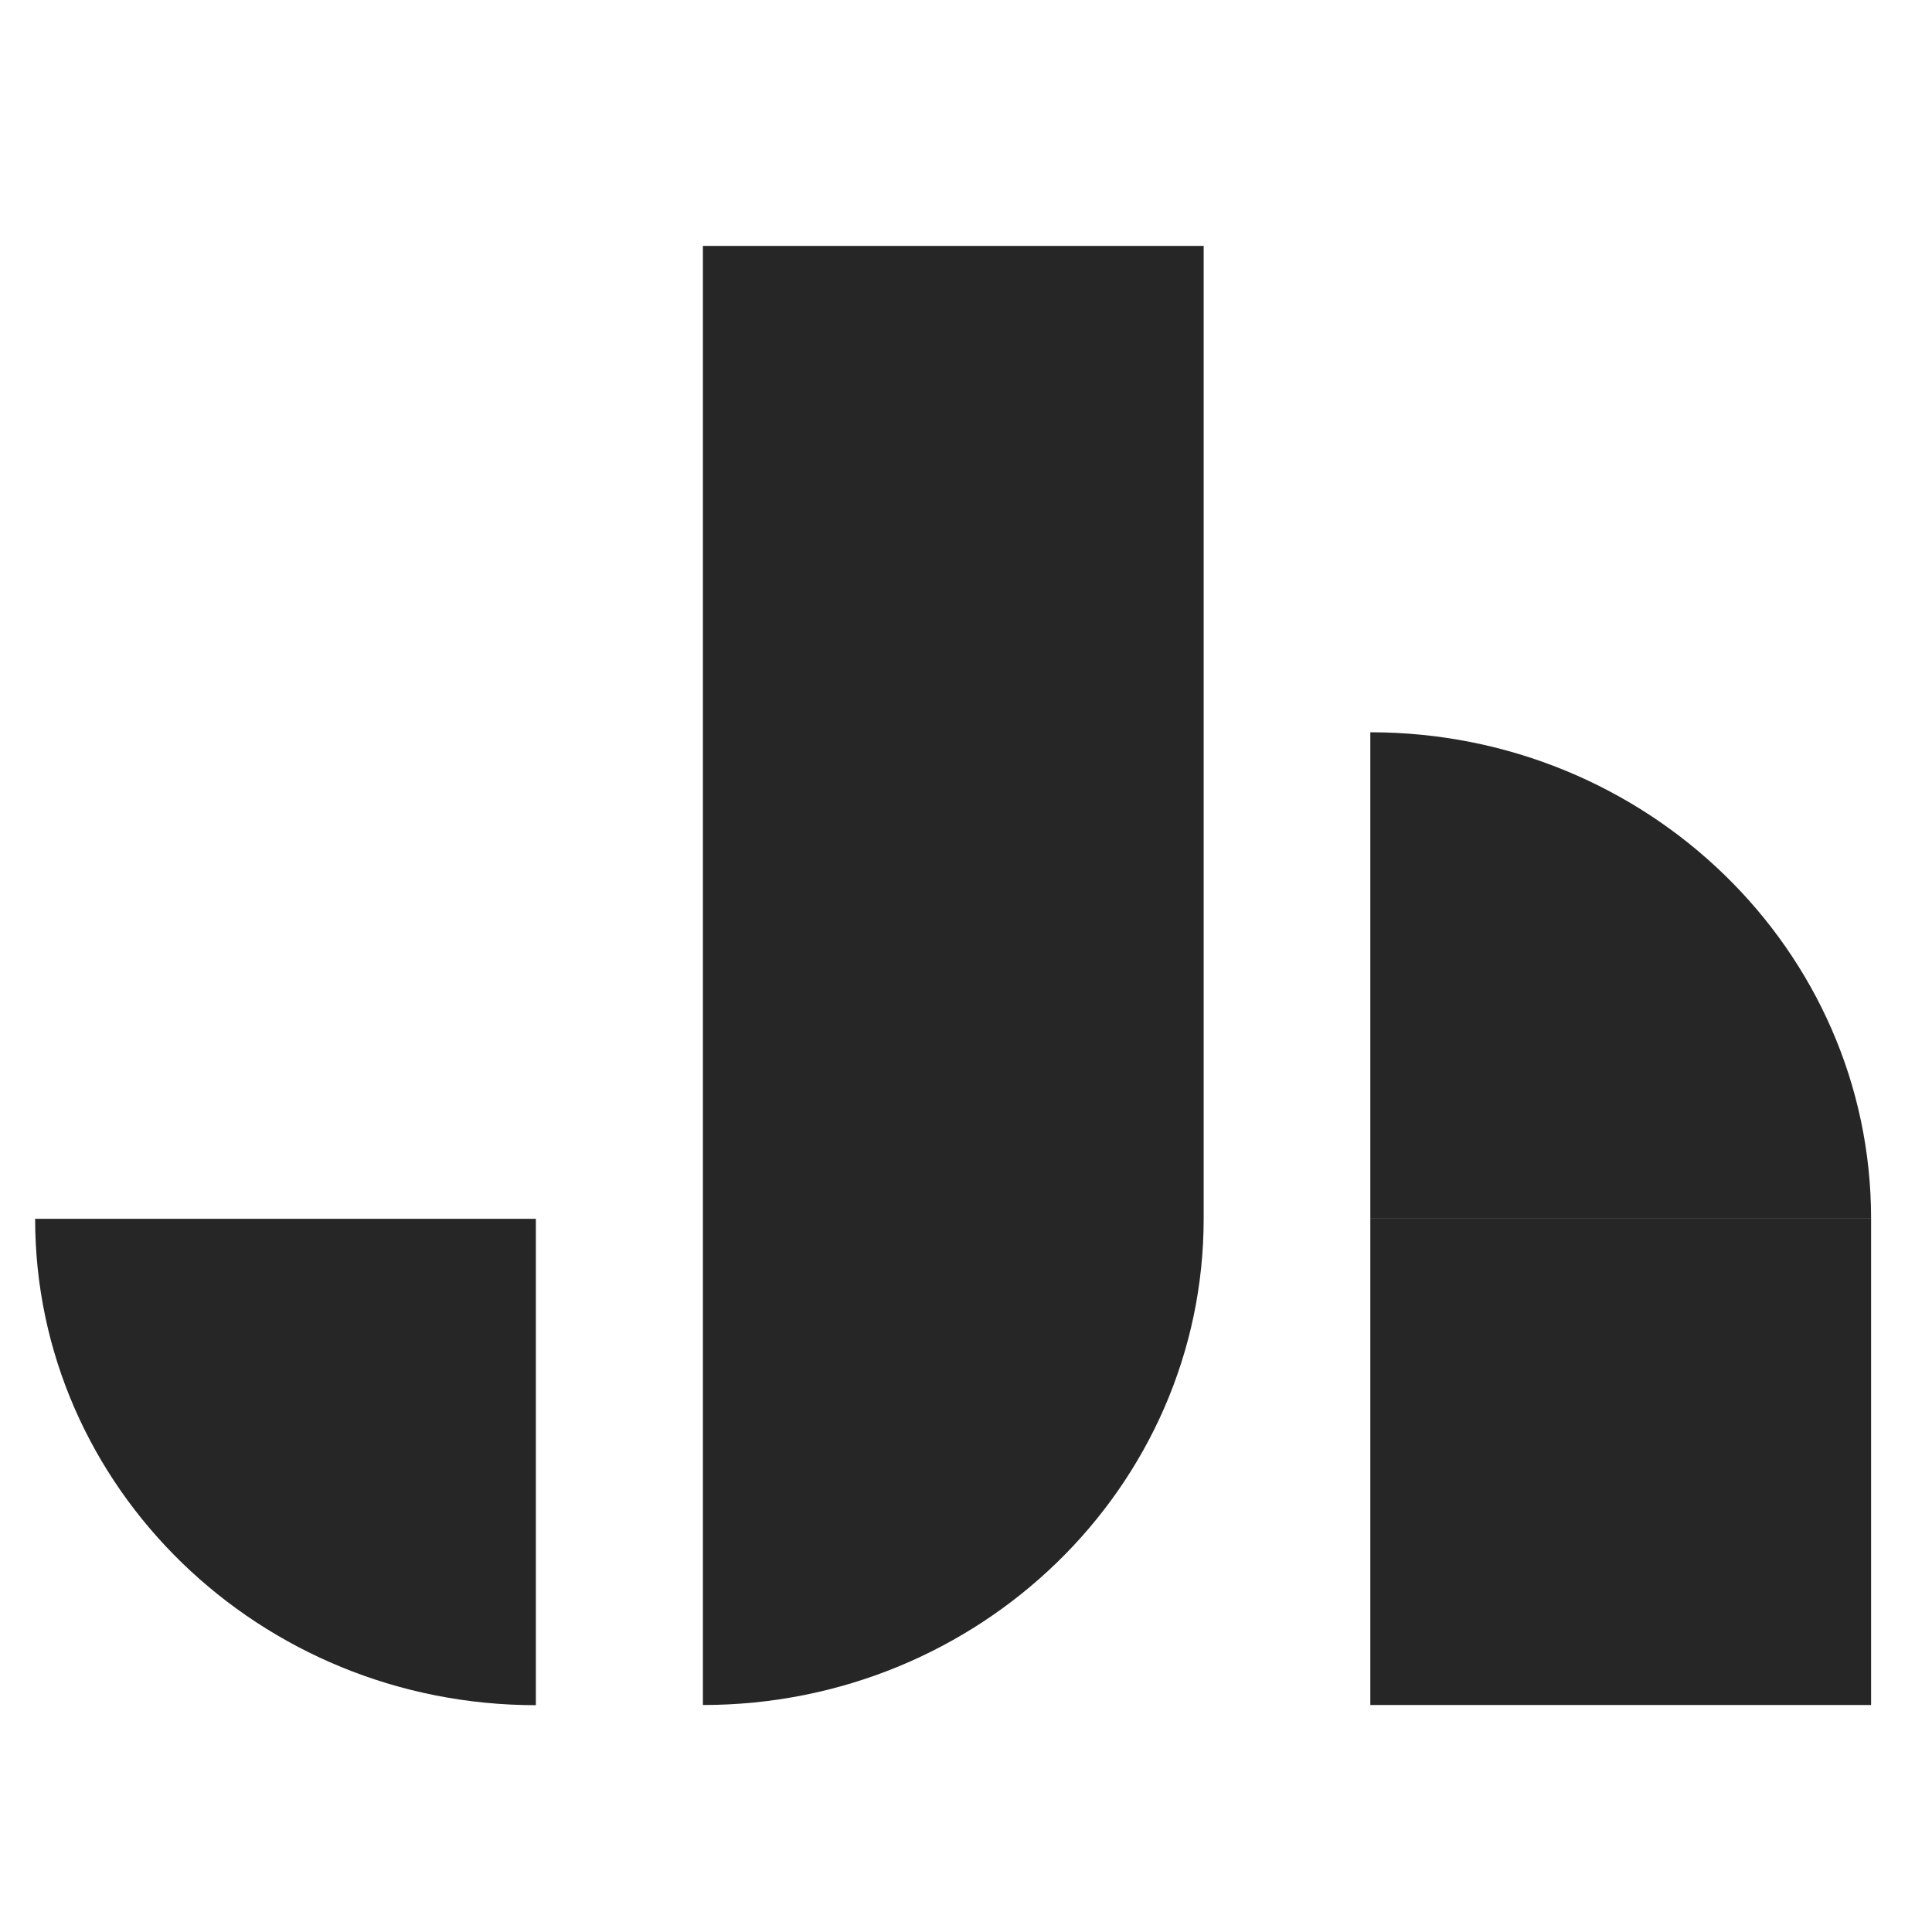 <?xml version="1.0" encoding="UTF-8"?>
<svg xmlns="http://www.w3.org/2000/svg" width="55" height="55" viewBox="0 0 55 55" fill="none">
  <path d="M34.266 7V34.692C34.266 42.335 27.879 48.538 20.01 48.538V7H34.266Z" fill="#262626"></path>
  <path d="M53.266 48.538V34.691H39.01V48.538H53.266Z" fill="#262626"></path>
  <path d="M53.266 34.691H39.01V20.846C46.879 20.846 53.266 27.048 53.266 34.691Z" fill="#262626"></path>
  <path d="M1 34.697H15.255V48.543C7.386 48.543 1 42.34 1 34.697Z" fill="#262626"></path>
</svg>
